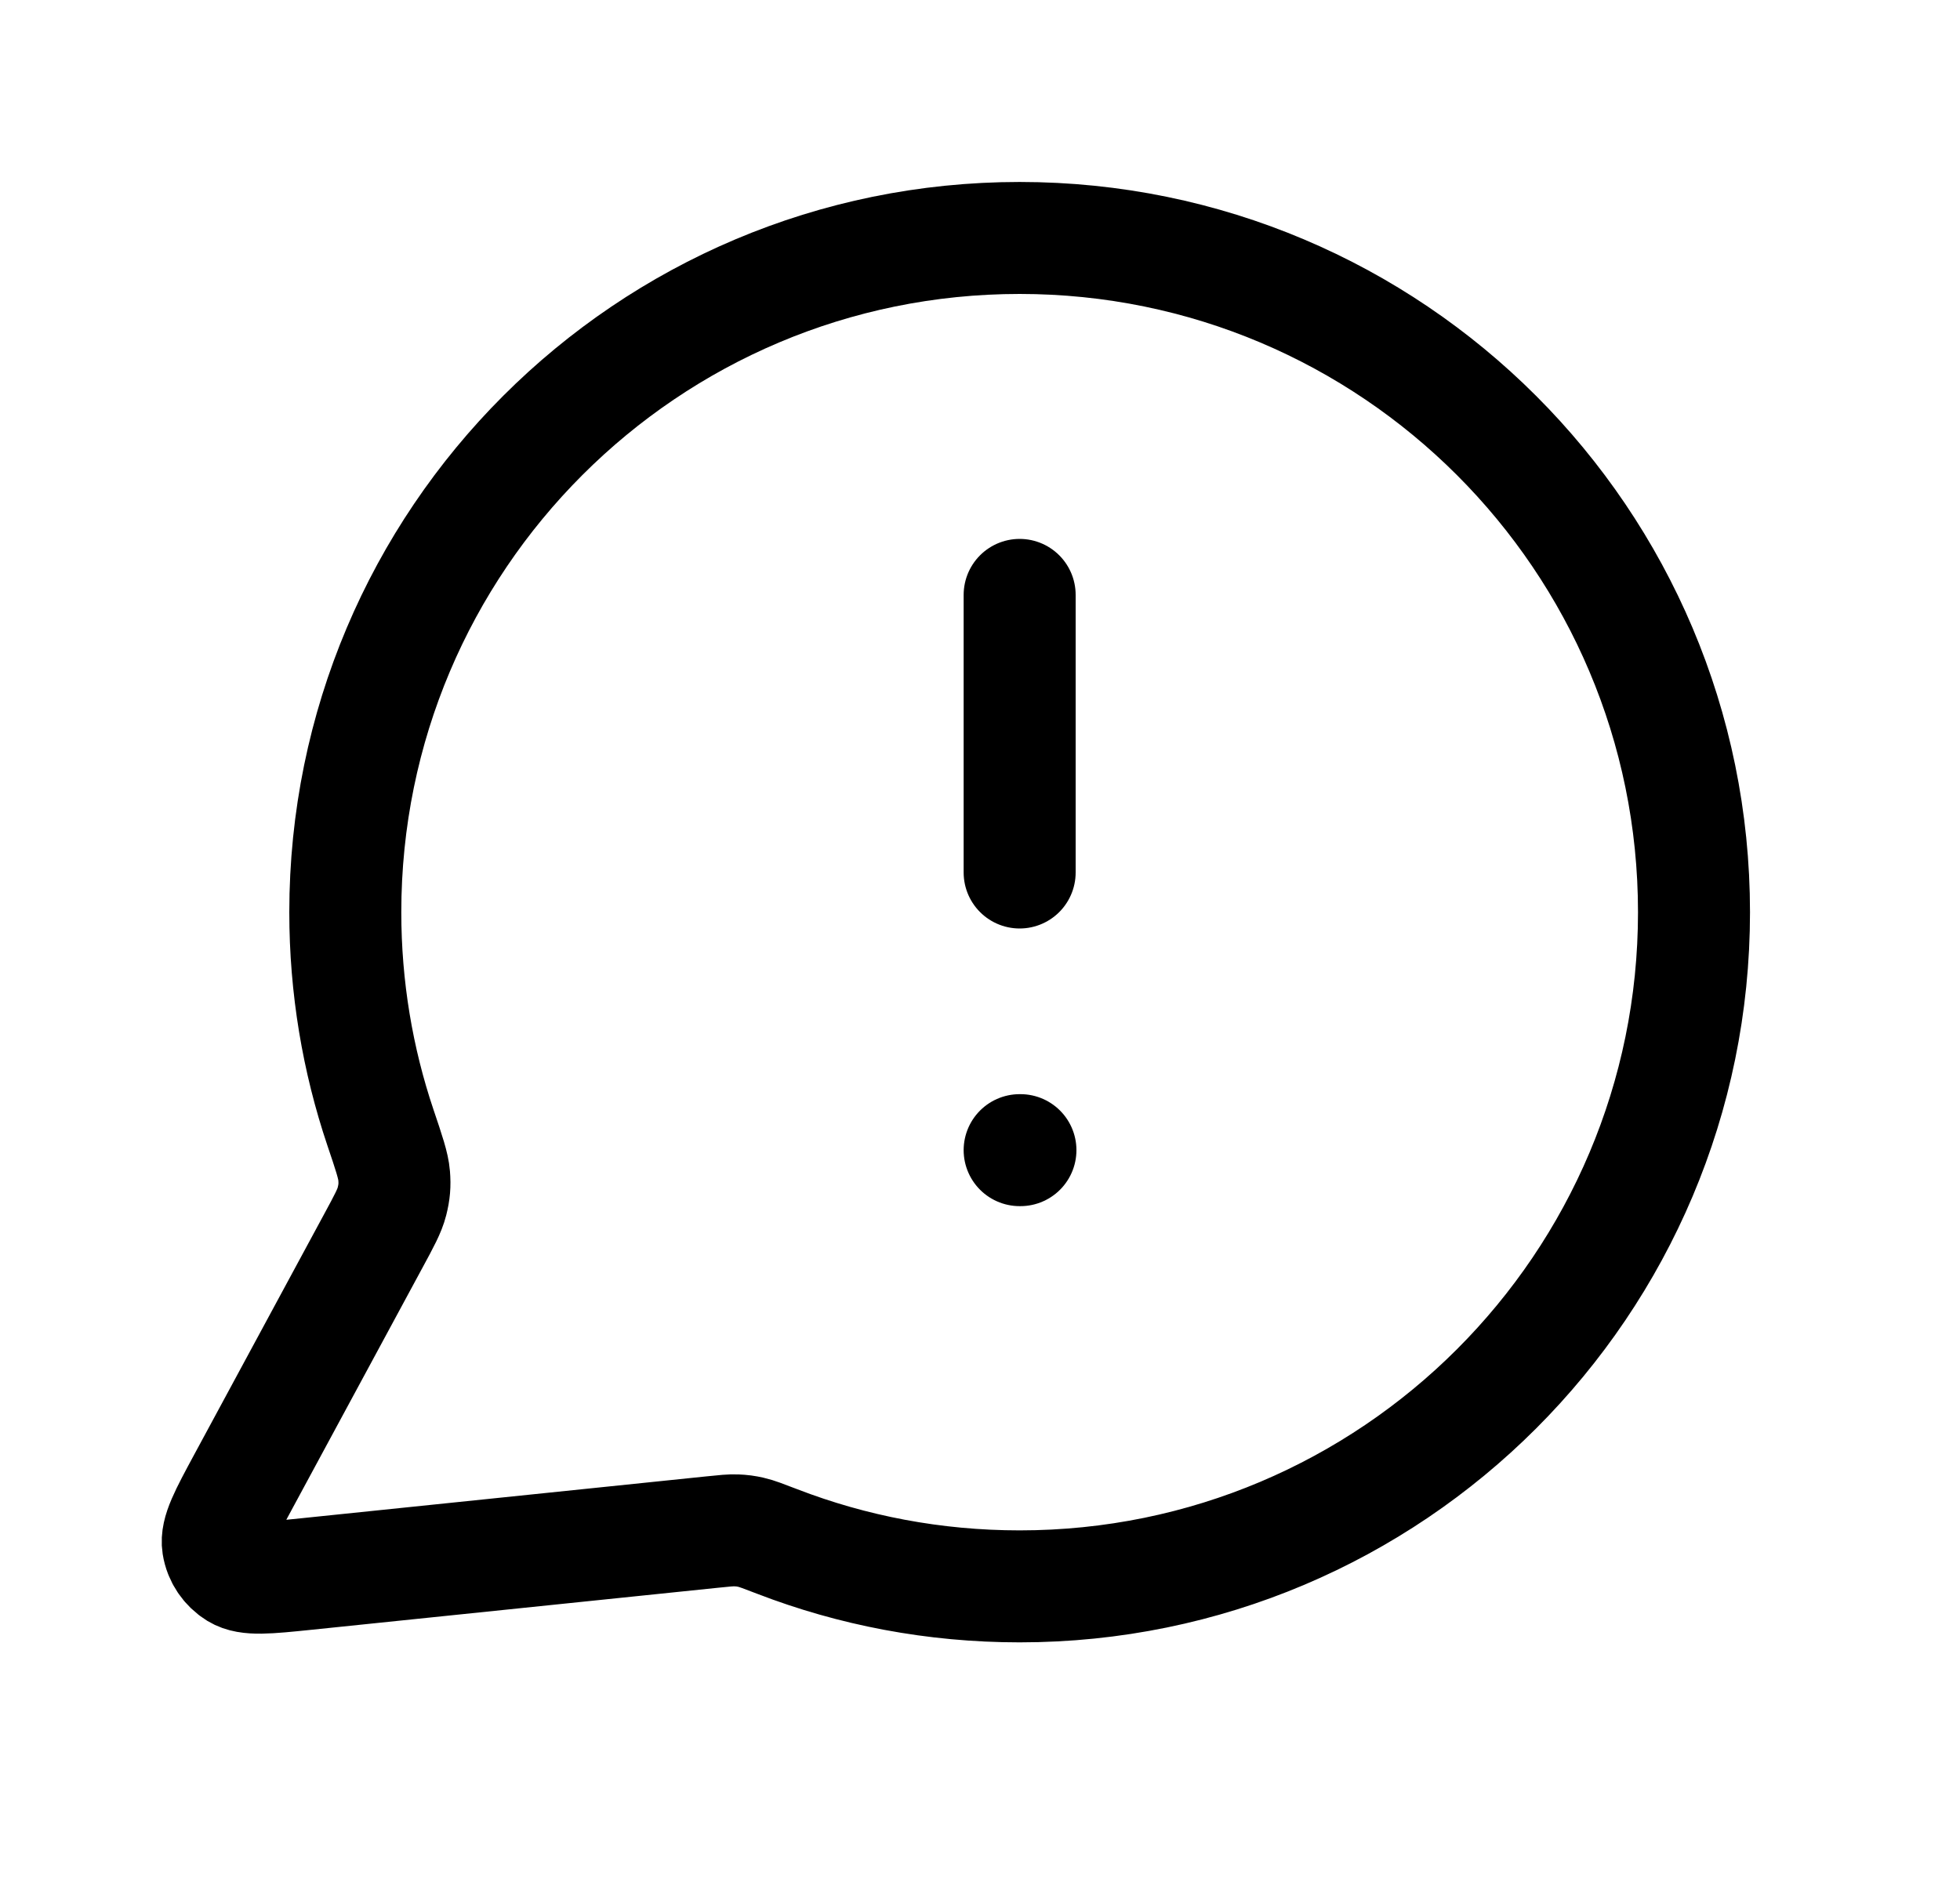 <svg width="35" height="34" viewBox="0 0 35 34" fill="none" xmlns="http://www.w3.org/2000/svg">
<path d="M18.208 15.583V10.625M18.208 20.542H18.222M18.208 28.333C24.858 28.333 30.25 22.942 30.25 16.292C30.25 9.641 24.858 4.25 18.208 4.25C11.557 4.25 6.166 9.641 6.166 16.292C6.166 17.637 6.387 18.932 6.794 20.14C6.948 20.595 7.024 20.822 7.038 20.997C7.052 21.169 7.041 21.291 6.999 21.458C6.956 21.628 6.86 21.805 6.669 22.158L4.352 26.447C4.022 27.059 3.856 27.364 3.893 27.601C3.925 27.806 4.047 27.987 4.224 28.096C4.428 28.22 4.774 28.184 5.466 28.113L12.72 27.363C12.94 27.34 13.05 27.329 13.15 27.333C13.249 27.337 13.318 27.346 13.414 27.368C13.512 27.39 13.635 27.438 13.88 27.532C15.223 28.05 16.682 28.333 18.208 28.333Z" stroke="black" stroke-width="2" stroke-linecap="round" stroke-linejoin="round"/>
</svg>
